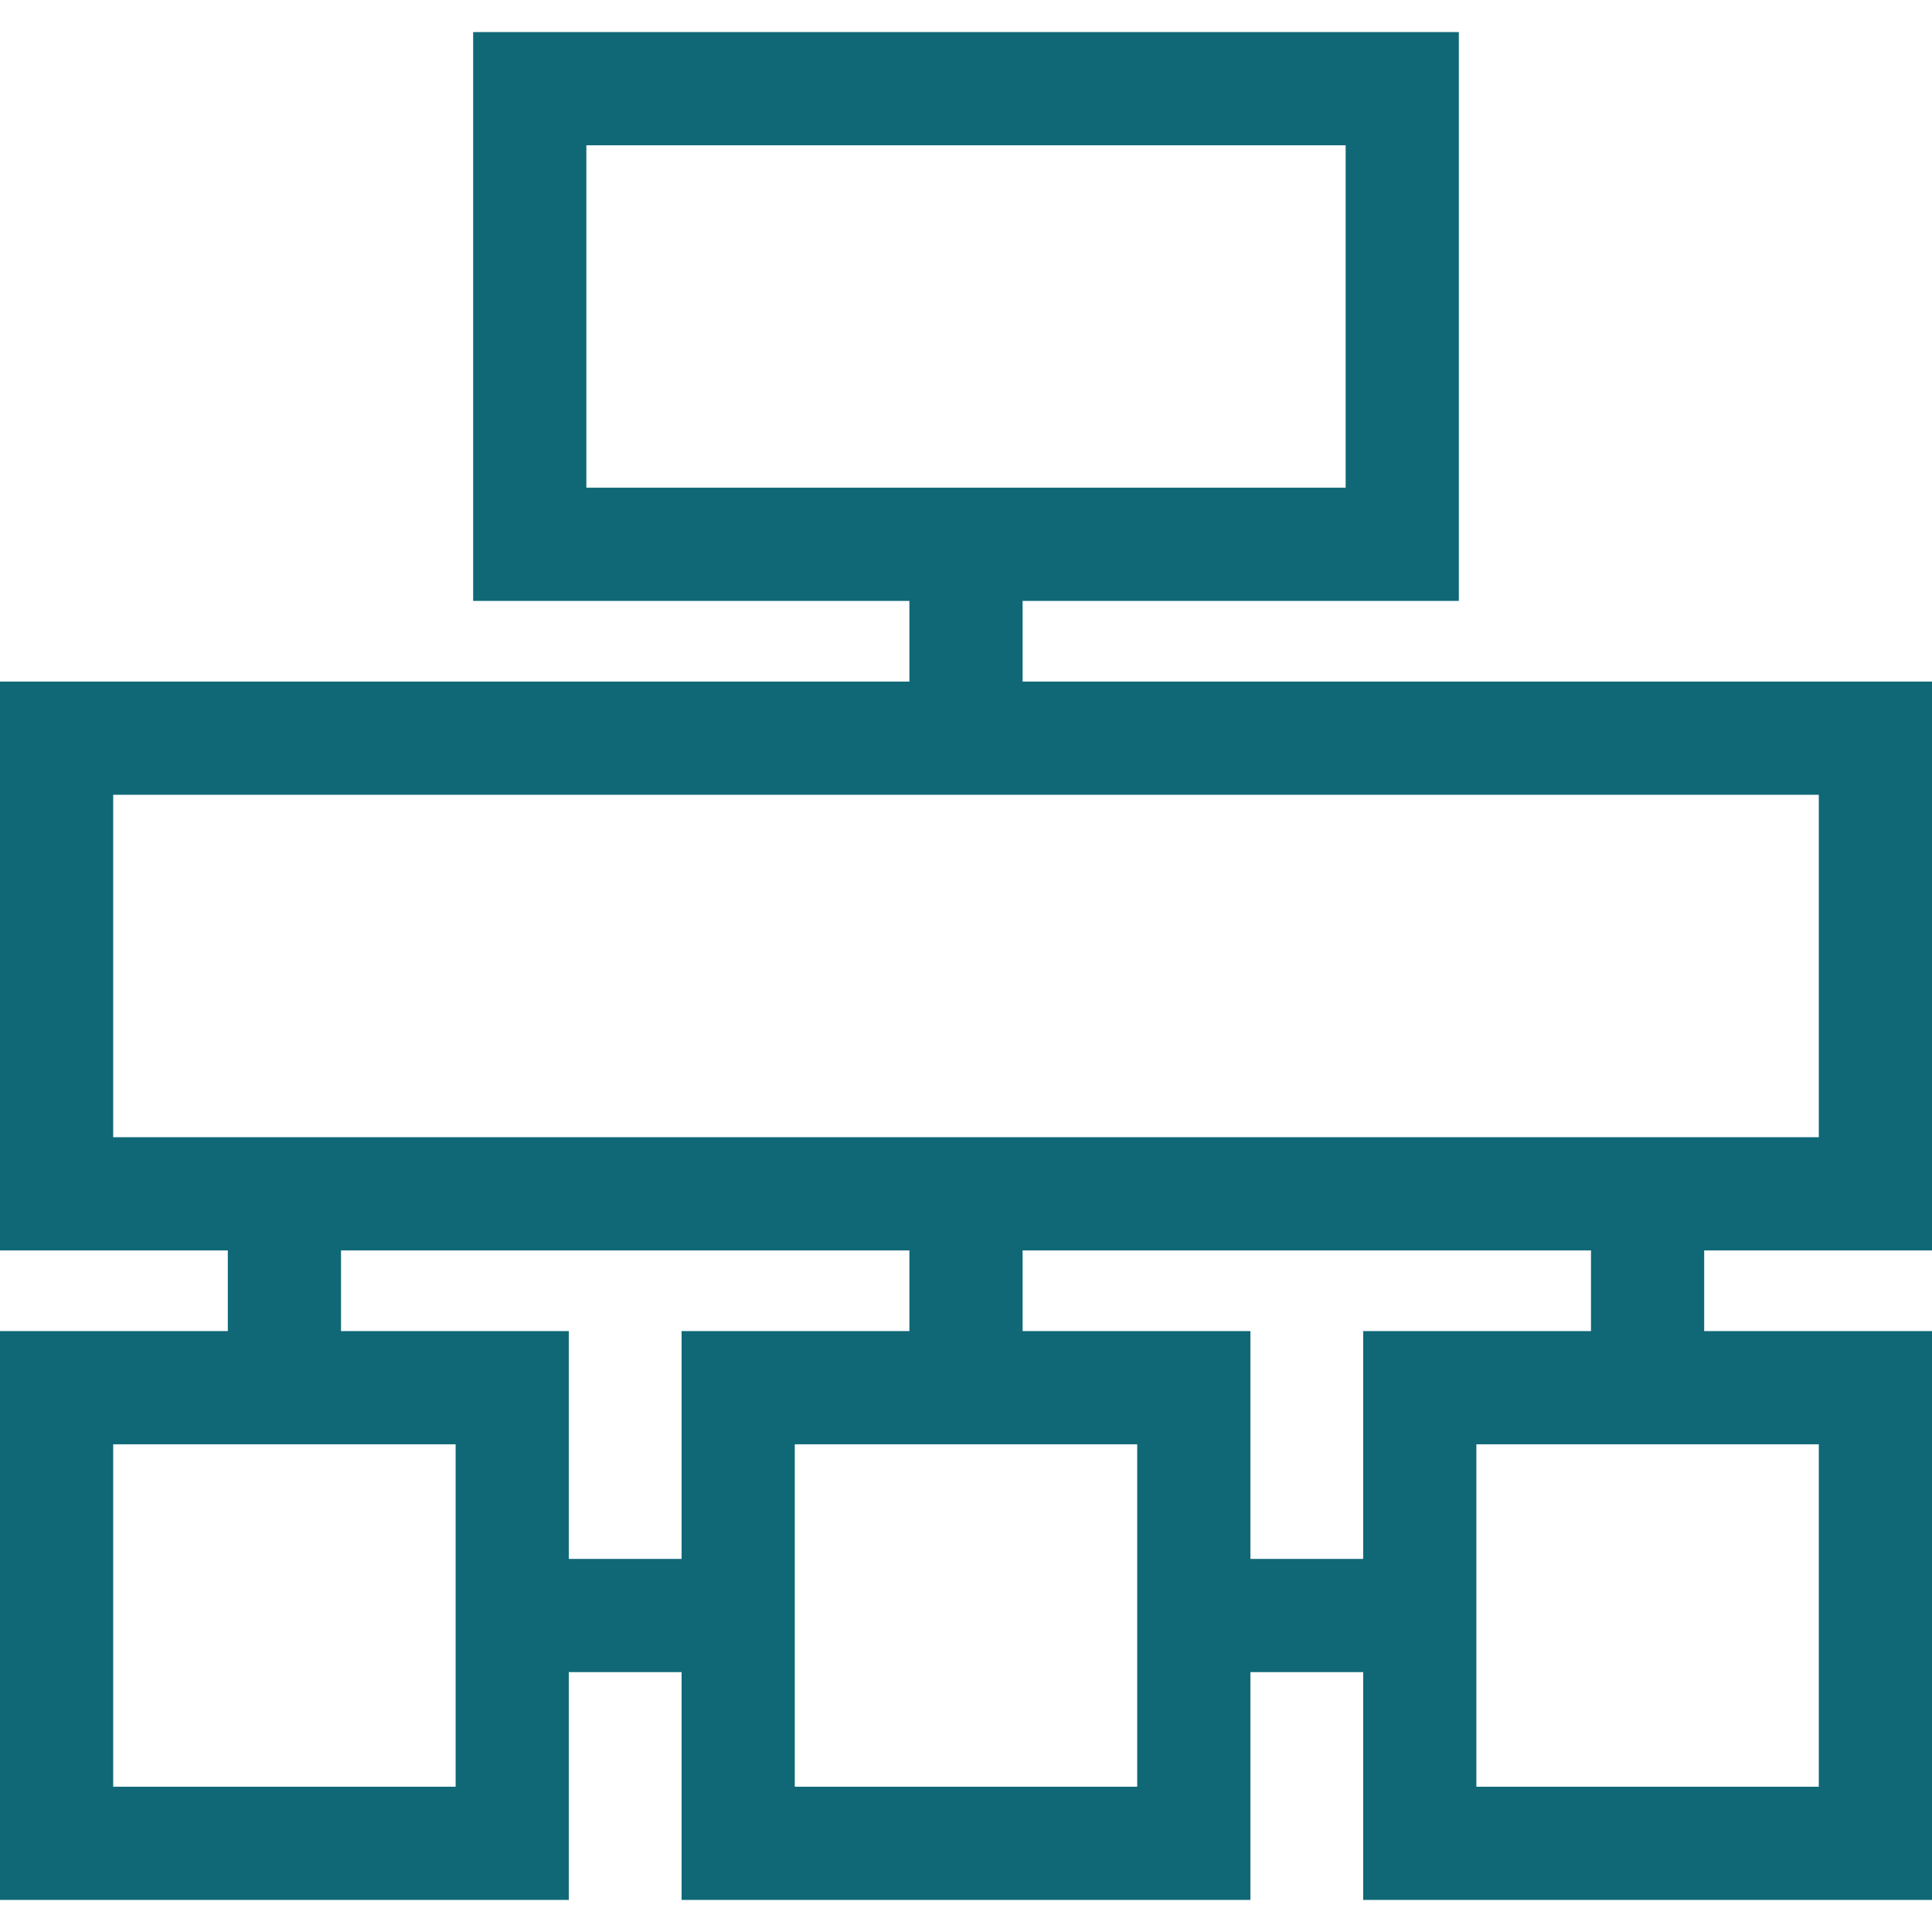 <?xml version="1.0" encoding="UTF-8"?> <svg xmlns="http://www.w3.org/2000/svg" width="512" height="512" viewBox="0 0 512 512" fill="none"><path d="M512 331.373V180.627H271V159.246H386.608V8.5H125.392V159.246H241V180.627H0V331.373H60.373V352.754H0V503.5H150.746V443.127H180.627V503.5H331.373V443.127H361.254V503.5H512V352.754H451.627V331.373H512ZM155.392 129.246V38.5H356.608V129.246H155.392ZM120.746 473.5H30V382.754H120.746V473.5ZM180.627 413.127H150.746V352.754H90.373V331.373H241V352.754H180.627V413.127ZM301.373 473.5H210.627V382.754H301.373V473.5ZM361.254 413.127H331.373V352.754H271V331.373H421.627V352.754H361.254V413.127ZM482 382.754V473.5H391.254V382.754H482ZM30 301.373V210.627H482V301.373H30Z" fill="#106877"></path></svg> 